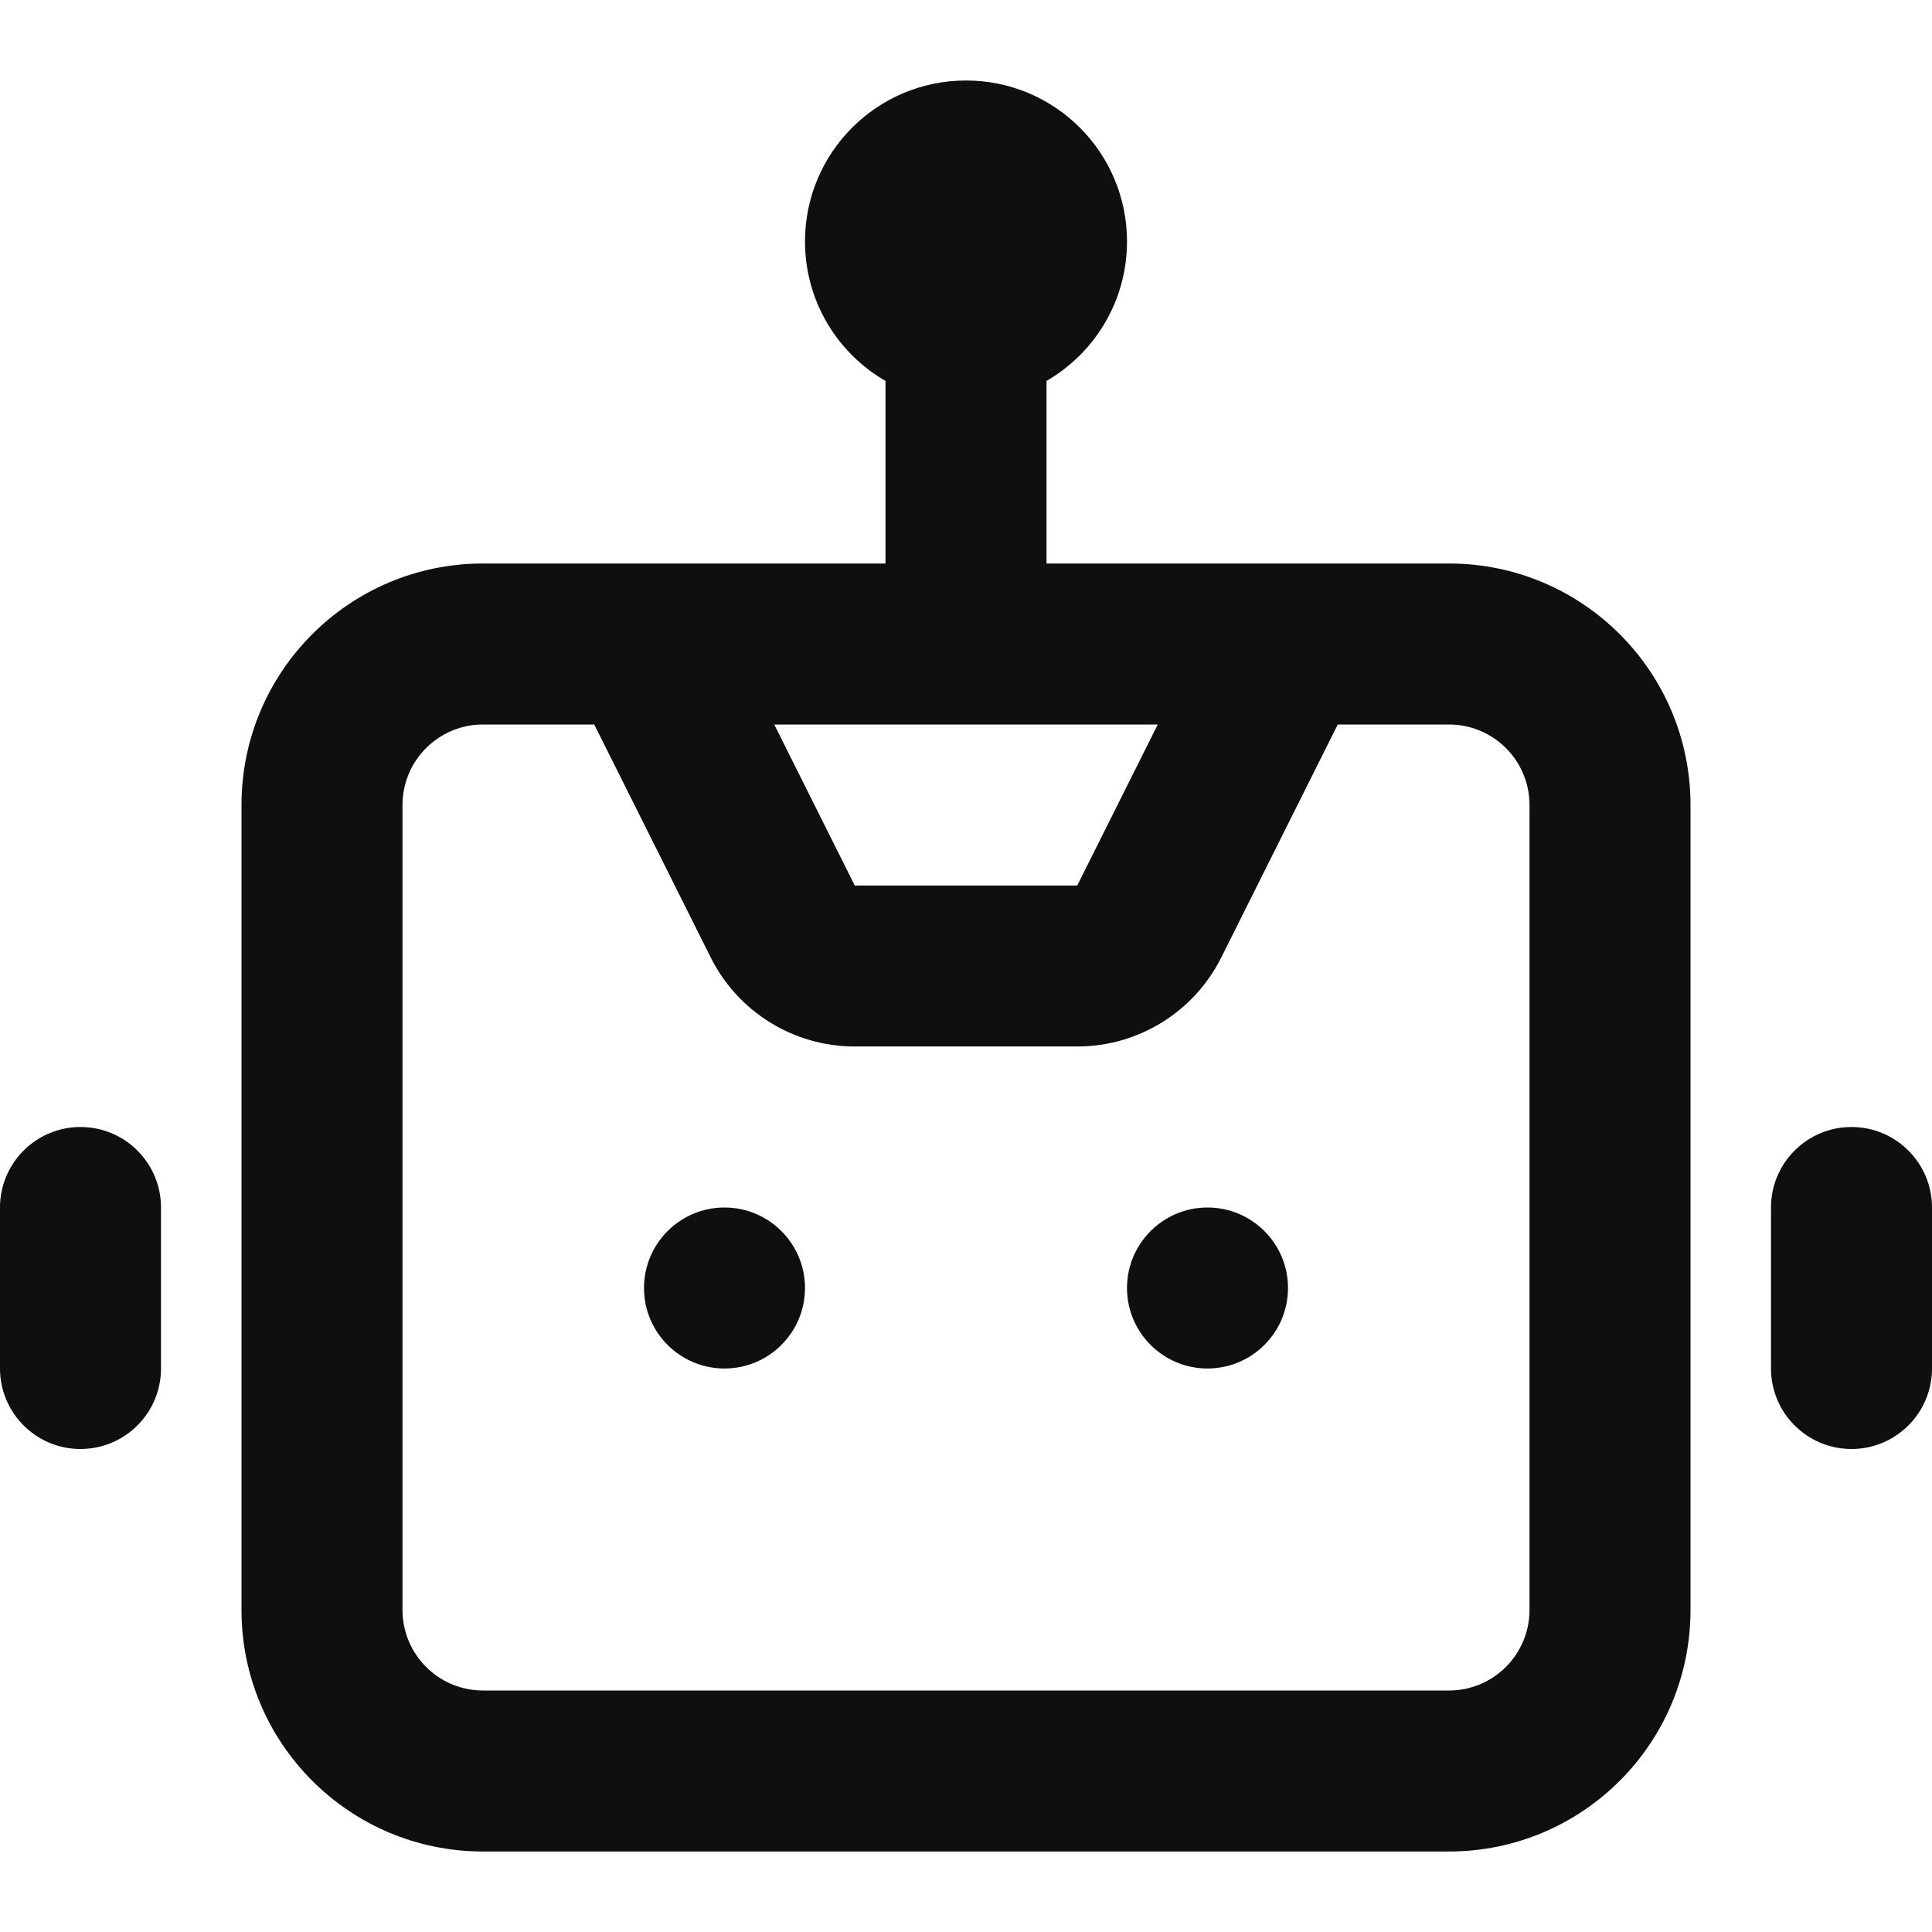 <svg fill="none" height="800" viewBox="0 0 24 24" width="800" xmlns="http://www.w3.org/2000/svg"><g fill="#0f0f0f"><path d="m9 15c-.552 0-1 .448-1 1s.448 1 1 1 1-.448 1-1-.448-1-1-1z"/><path d="m14 16c0-.552.448-1 1-1s1 .448 1 1-.448 1-1 1-1-.448-1-1z"/><path clip-rule="evenodd" d="m12 1c-1.105 0-2 .895-2 2 0 .74.402 1.387 1 1.732v2.268h-5c-1.657 0-3 1.343-3 3v10c0 1.657 1.343 3 3 3h12c1.657 0 3-1.343 3-3v-10c0-1.657-1.343-3-3-3h-5v-2.268c.598-.346 1-.992 1-1.732 0-1.105-.895-2-2-2zm-7 9c0-.552.448-1 1-1h1.382l1.447 2.894c.339.678 1.031 1.106 1.789 1.106h2.764c.757 0 1.45-.428 1.789-1.106l1.447-2.894h1.382c.552 0 1 .448 1 1v10c0 .552-.448 1-1 1h-12c-.552 0-1-.448-1-1zm8.382 1 1-2h-4.764l1 2z" fill-rule="evenodd"/><path d="m1 14c-.552 0-1 .448-1 1v2c0 .552.448 1 1 1 .552 0 1-.448 1-1v-2c0-.552-.448-1-1-1z"/><path d="m22 15c0-.552.448-1 1-1s1 .448 1 1v2c0 .552-.448 1-1 1s-1-.448-1-1z"/></g></svg>